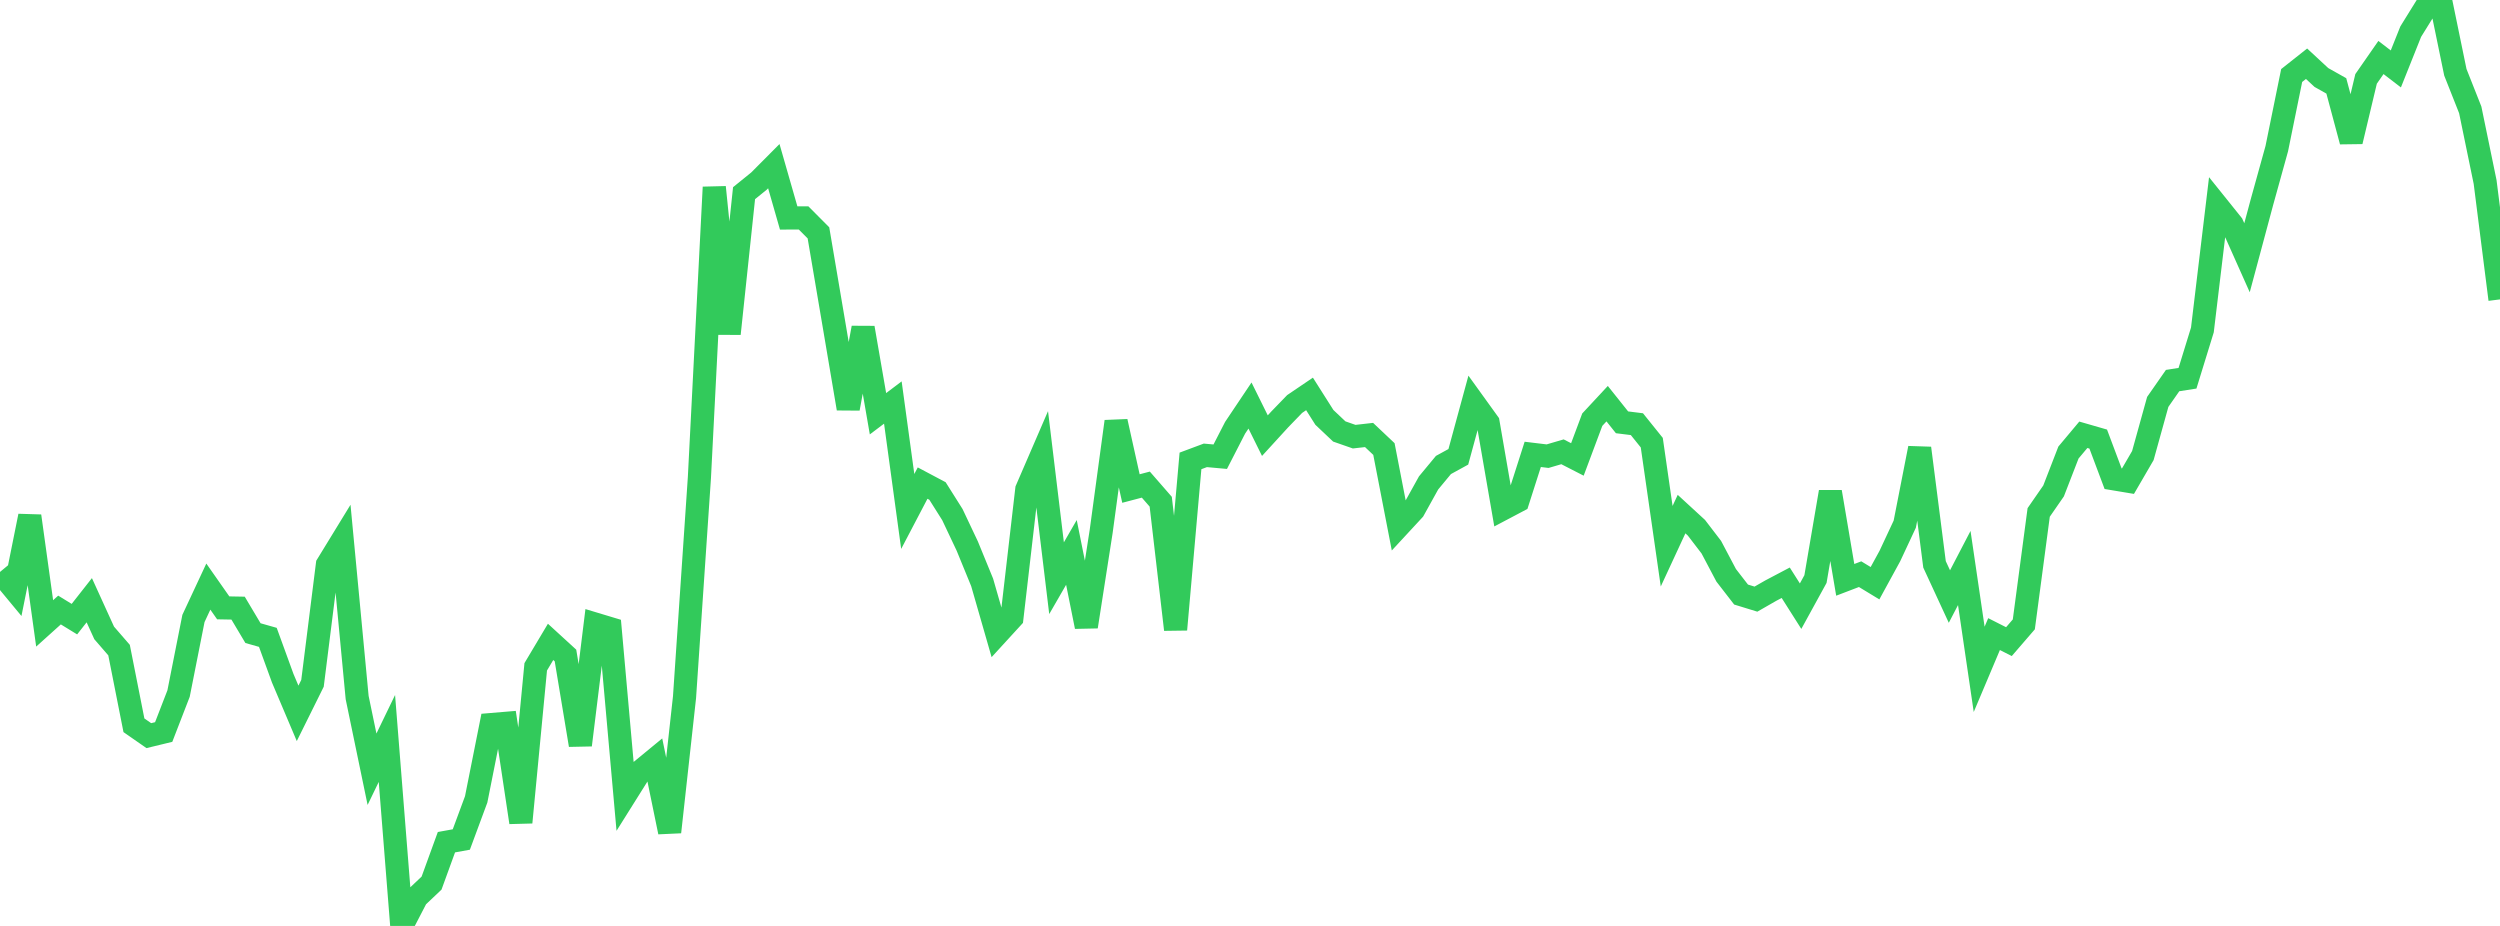 <?xml version="1.0" standalone="no"?>
<!DOCTYPE svg PUBLIC "-//W3C//DTD SVG 1.1//EN" "http://www.w3.org/Graphics/SVG/1.1/DTD/svg11.dtd">

<svg width="135" height="50" viewBox="0 0 135 50" preserveAspectRatio="none" 
  xmlns="http://www.w3.org/2000/svg"
  xmlns:xlink="http://www.w3.org/1999/xlink">


<polyline points="0.0, 30.885 0.804, 31.856 1.607, 27.866 2.411, 33.664 3.214, 32.941 4.018, 33.434 4.821, 32.412 5.625, 34.178 6.429, 35.106 7.232, 39.165 8.036, 39.724 8.839, 39.529 9.643, 37.451 10.446, 33.398 11.25, 31.676 12.054, 32.824 12.857, 32.839 13.661, 34.189 14.464, 34.417 15.268, 36.627 16.071, 38.521 16.875, 36.899 17.679, 30.493 18.482, 29.182 19.286, 37.669 20.089, 41.539 20.893, 39.877 21.696, 50.0 22.5, 48.449 23.304, 47.688 24.107, 45.479 24.911, 45.333 25.714, 43.165 26.518, 39.127 27.321, 39.06 28.125, 44.409 28.929, 36.008 29.732, 34.661 30.536, 35.397 31.339, 40.231 32.143, 33.703 32.946, 33.945 33.75, 42.958 34.554, 41.676 35.357, 41.016 36.161, 44.929 36.964, 37.648 37.768, 25.788 38.571, 10.11 39.375, 18.02 40.179, 10.431 40.982, 9.781 41.786, 8.973 42.589, 11.771 43.393, 11.767 44.196, 12.574 45.0, 17.31 45.804, 22.061 46.607, 17.703 47.411, 22.342 48.214, 21.736 49.018, 27.619 49.821, 26.087 50.625, 26.514 51.429, 27.789 52.232, 29.487 53.036, 31.449 53.839, 34.241 54.643, 33.363 55.446, 26.432 56.25, 24.571 57.054, 31.223 57.857, 29.83 58.661, 33.838 59.464, 28.691 60.268, 22.762 61.071, 26.381 61.875, 26.169 62.679, 27.092 63.482, 33.995 64.286, 24.889 65.089, 24.589 65.893, 24.662 66.696, 23.099 67.5, 21.899 68.304, 23.525 69.107, 22.647 69.911, 21.816 70.714, 21.272 71.518, 22.54 72.321, 23.299 73.125, 23.58 73.929, 23.489 74.732, 24.248 75.536, 28.396 76.339, 27.528 77.143, 26.078 77.946, 25.109 78.75, 24.668 79.554, 21.714 80.357, 22.828 81.161, 27.473 81.964, 27.049 82.768, 24.536 83.571, 24.633 84.375, 24.397 85.179, 24.81 85.982, 22.663 86.786, 21.798 87.589, 22.805 88.393, 22.905 89.196, 23.904 90.0, 29.496 90.804, 27.761 91.607, 28.499 92.411, 29.548 93.214, 31.067 94.018, 32.106 94.821, 32.353 95.625, 31.892 96.429, 31.468 97.232, 32.734 98.036, 31.269 98.839, 26.565 99.643, 31.312 100.446, 31.005 101.25, 31.494 102.054, 30.023 102.857, 28.305 103.661, 24.201 104.464, 30.475 105.268, 32.214 106.071, 30.672 106.875, 36.145 107.679, 34.241 108.482, 34.648 109.286, 33.716 110.089, 27.672 110.893, 26.511 111.696, 24.438 112.5, 23.478 113.304, 23.71 114.107, 25.849 114.911, 25.983 115.714, 24.601 116.518, 21.703 117.321, 20.551 118.125, 20.425 118.929, 17.816 119.732, 11.119 120.536, 12.12 121.339, 13.919 122.143, 10.922 122.946, 8.026 123.75, 4.078 124.554, 3.442 125.357, 4.186 126.161, 4.638 126.964, 7.636 127.768, 4.261 128.571, 3.105 129.375, 3.722 130.179, 1.708 130.982, 0.412 131.786, 0.0 132.589, 3.902 133.393, 5.933 134.196, 9.827 135.0, 16.167" fill="none" stroke="#32ca5b" stroke-width="1.25"/>

</svg>